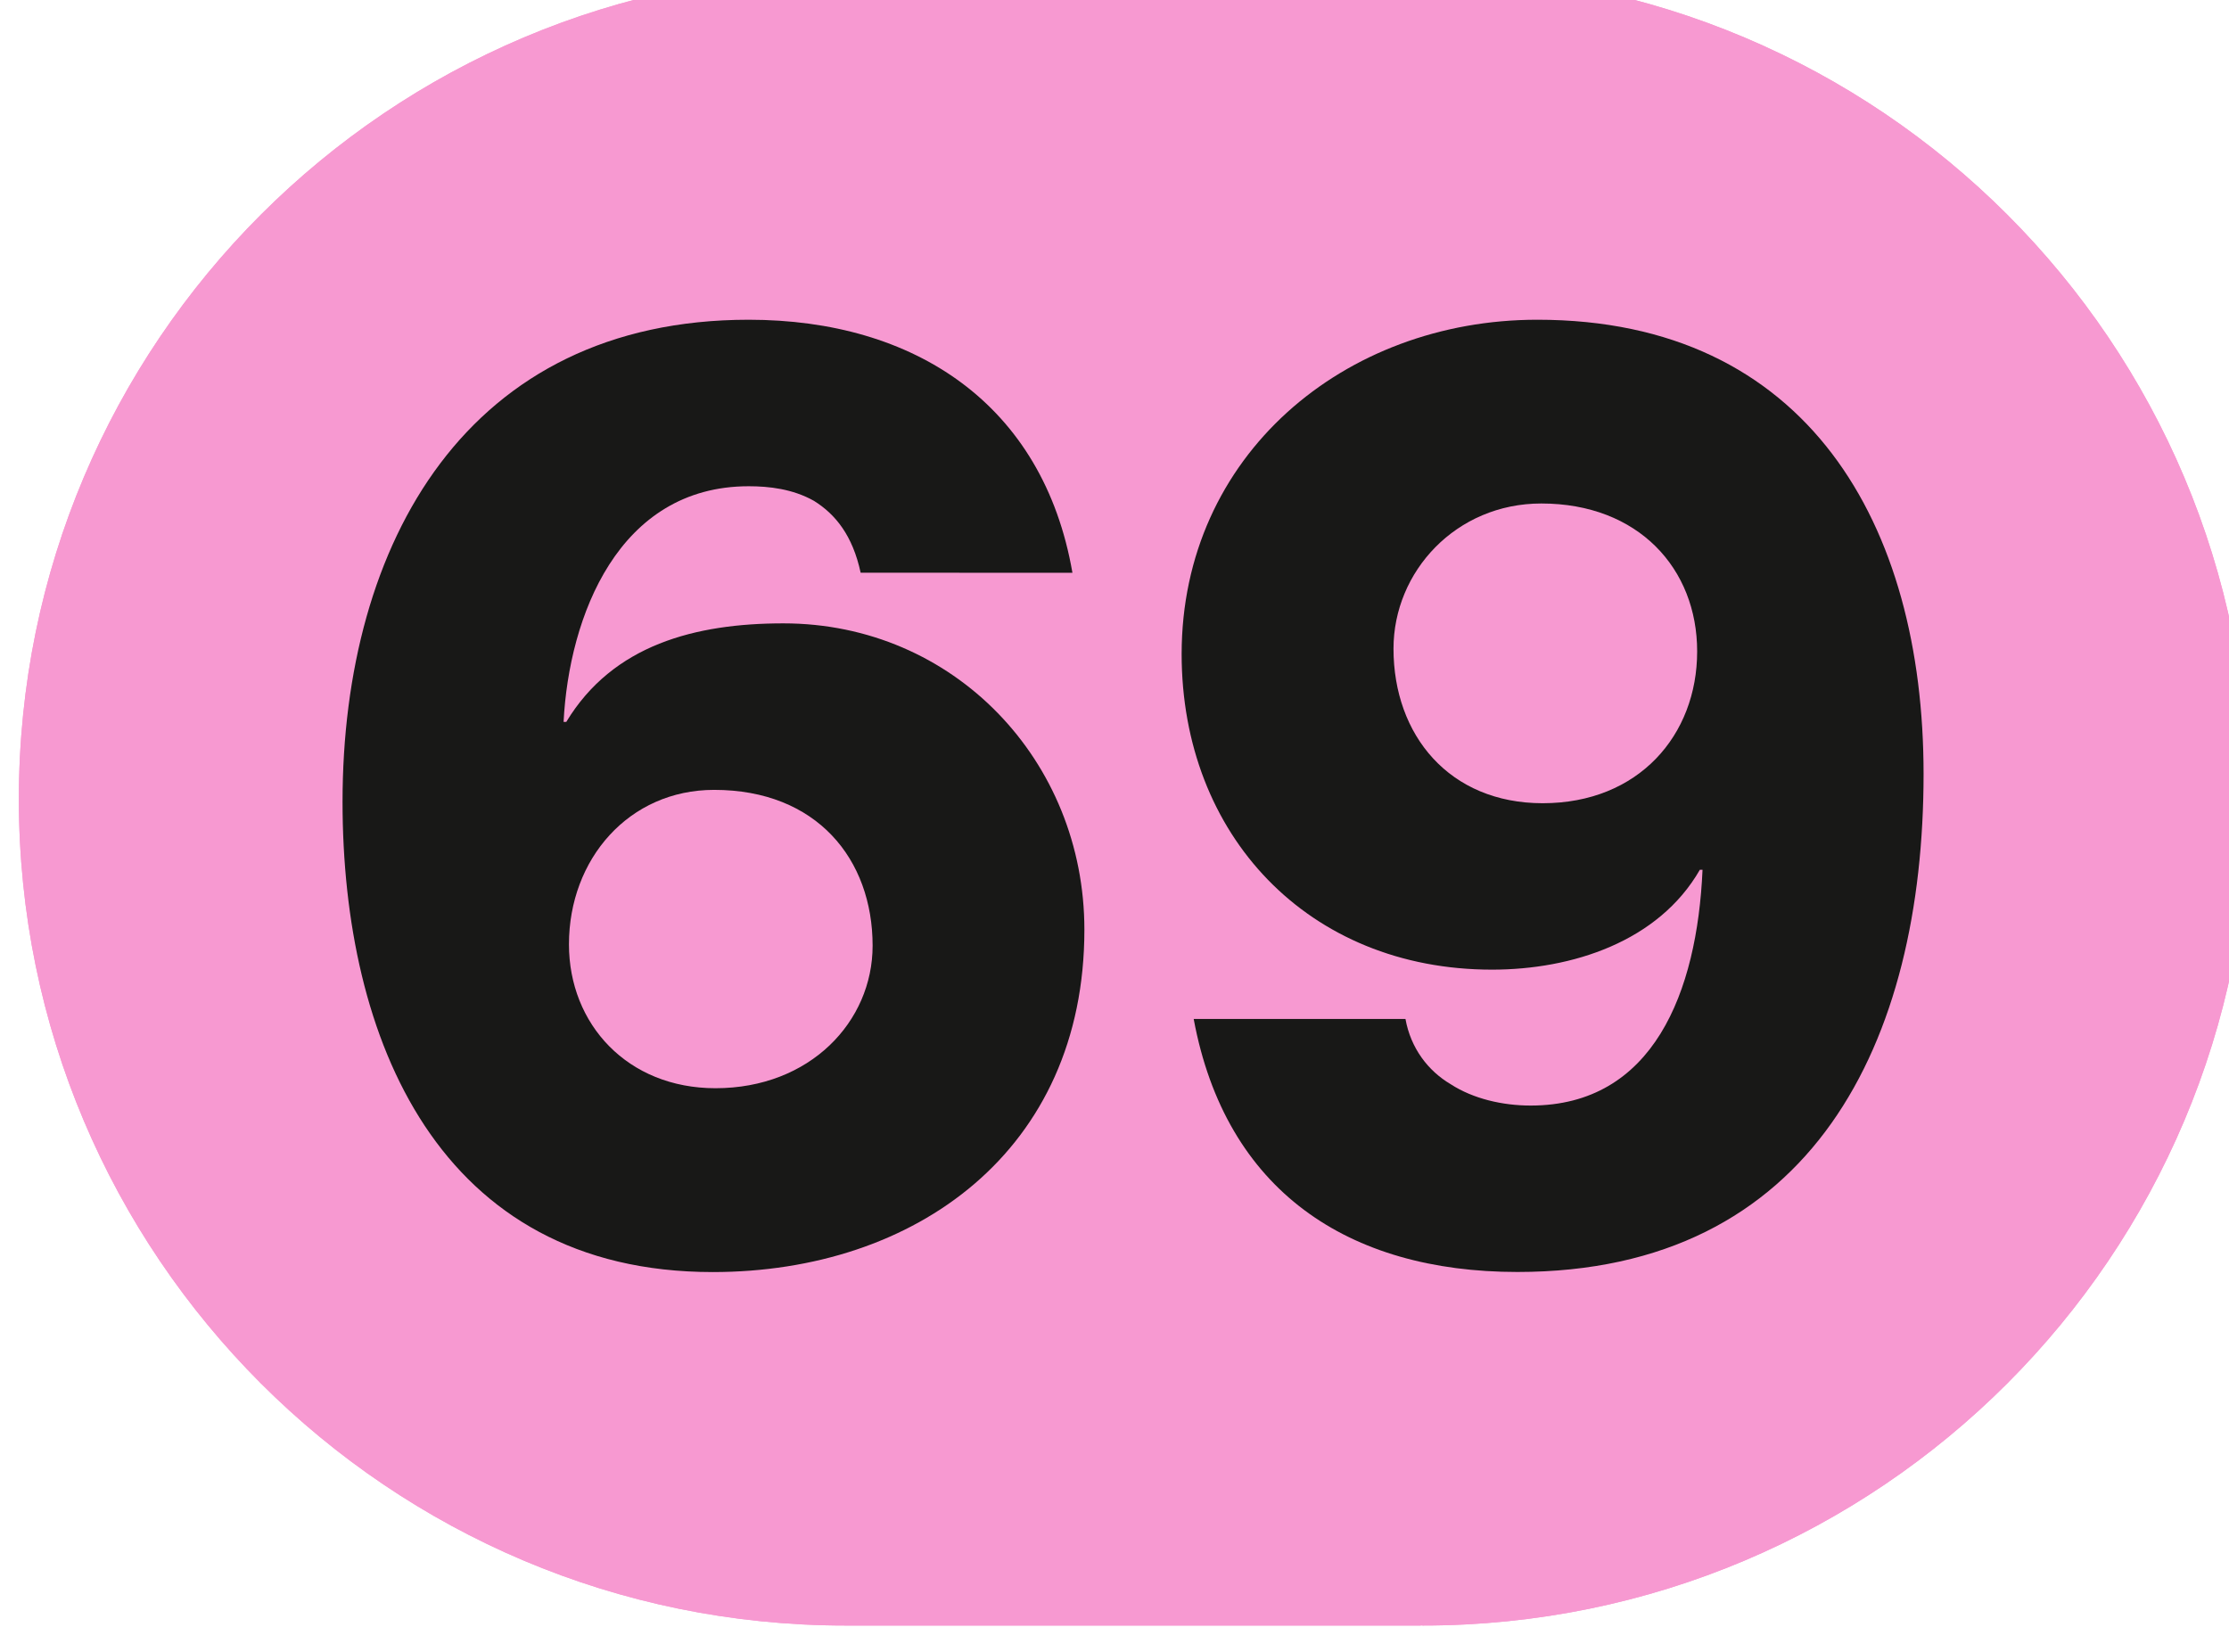 <?xml version="1.0" encoding="UTF-8" standalone="no"?>
<!-- Created with Inkscape (http://www.inkscape.org/) -->

<svg
   width="9.077mm"
   height="6.727mm"
   viewBox="0 0 9.077 6.727"
   version="1.1"
   id="svg5"
   xml:space="preserve"
   xmlns:inkscape="http://www.inkscape.org/namespaces/inkscape"
   xmlns:sodipodi="http://sodipodi.sourceforge.net/DTD/sodipodi-0.dtd"
   xmlns="http://www.w3.org/2000/svg"
   xmlns:svg="http://www.w3.org/2000/svg"><sodipodi:namedview
     id="namedview7"
     pagecolor="#ffffff"
     bordercolor="#000000"
     borderopacity="0.25"
     inkscape:showpageshadow="2"
     inkscape:pageopacity="0.0"
     inkscape:pagecheckerboard="0"
     inkscape:deskcolor="#d1d1d1"
     inkscape:document-units="mm"
     showgrid="false" /><defs
     id="defs2"><clipPath
       clipPathUnits="userSpaceOnUse"
       id="clipPath417"><path
         d="m 344.226,484.742 h 25.73 v 19.071 h -25.73 z"
         id="path415" /></clipPath></defs><g
     id="g411"
     transform="matrix(0.353,0,0,-0.353,-121.435,177.734)"><g
       id="g413"
       clip-path="url(#clipPath417)"><g
         id="g419"
         transform="translate(360.423,503.812)"><path
           d="M 0,0 C -0.005,0 -0.014,-0.002 -0.024,-0.002 L -6.662,0 c -5.266,0 -9.535,-4.267 -9.535,-9.535 0,-5.266 4.269,-9.535 9.535,-9.535 h 6.638 v 0.002 c 0.01,0 0.019,-0.002 0.024,-0.002 5.267,0 9.532,4.269 9.532,9.535 C 9.532,-4.267 5.267,0 0,0"
           style="fill:#f799d1;fill-opacity:1;fill-rule:nonzero;stroke:none"
           id="path421" /></g><g
         id="g423"
         transform="translate(360.423,503.812)"><path
           d="M 0,0 C -0.005,0 -0.014,-0.002 -0.024,-0.002 L -6.662,0 c -5.266,0 -9.535,-4.267 -9.535,-9.535 0,-5.266 4.269,-9.535 9.535,-9.535 h 6.638 v 0.002 c 0.01,0 0.019,-0.002 0.024,-0.002 5.267,0 9.532,4.269 9.532,9.535 C 9.532,-4.267 5.267,0 0,0"
           style="fill:#f799d1;fill-opacity:1;fill-rule:nonzero;stroke:none"
           id="path425" /></g><g
         id="g427"
         transform="translate(352.262,490.941)"><path
           d="m 0,0 c 1.091,0 1.813,0.768 1.813,1.644 0,0.999 -0.645,1.798 -1.828,1.798 C -0.999,3.442 -1.69,2.643 -1.69,1.66 -1.69,0.738 -1.014,0 0,0 M 1.675,5.947 C 1.583,6.377 1.383,6.623 1.137,6.776 0.891,6.915 0.615,6.945 0.384,6.945 -1.122,6.945 -1.69,5.44 -1.752,4.226 h 0.031 c 0.538,0.891 1.491,1.137 2.505,1.137 1.966,0 3.472,-1.583 3.472,-3.534 0,-2.551 -1.951,-3.95 -4.287,-3.95 -3.165,0 -4.271,2.69 -4.271,5.425 0,2.996 1.444,5.562 4.686,5.562 1.906,0 3.396,-0.968 3.734,-2.919 z"
           style="fill:#181817;fill-opacity:1;fill-rule:nonzero;stroke:none"
           id="path429" /></g><g
         id="g431"
         transform="translate(363.587,495.981)"><path
           d="m 0,0 c 0,0.953 -0.676,1.706 -1.798,1.706 -0.983,0 -1.705,-0.784 -1.705,-1.675 0,-0.999 0.645,-1.783 1.721,-1.783 C -0.676,-1.752 0,-0.968 0,0 m -3.365,-4.241 c 0.061,-0.338 0.261,-0.599 0.522,-0.753 0.261,-0.169 0.6,-0.246 0.922,-0.246 1.414,0 1.921,1.306 1.983,2.72 H 0.031 c -0.477,-0.83 -1.475,-1.152 -2.397,-1.152 -2.121,0 -3.581,1.552 -3.581,3.641 0,2.29 1.875,3.857 4.103,3.857 3.119,0 4.456,-2.366 4.456,-5.24 0,-3.088 -1.275,-5.746 -4.686,-5.746 -1.952,0 -3.366,0.937 -3.734,2.919 z"
           style="fill:#181817;fill-opacity:1;fill-rule:nonzero;stroke:none"
           id="path433" /></g></g></g></svg>
